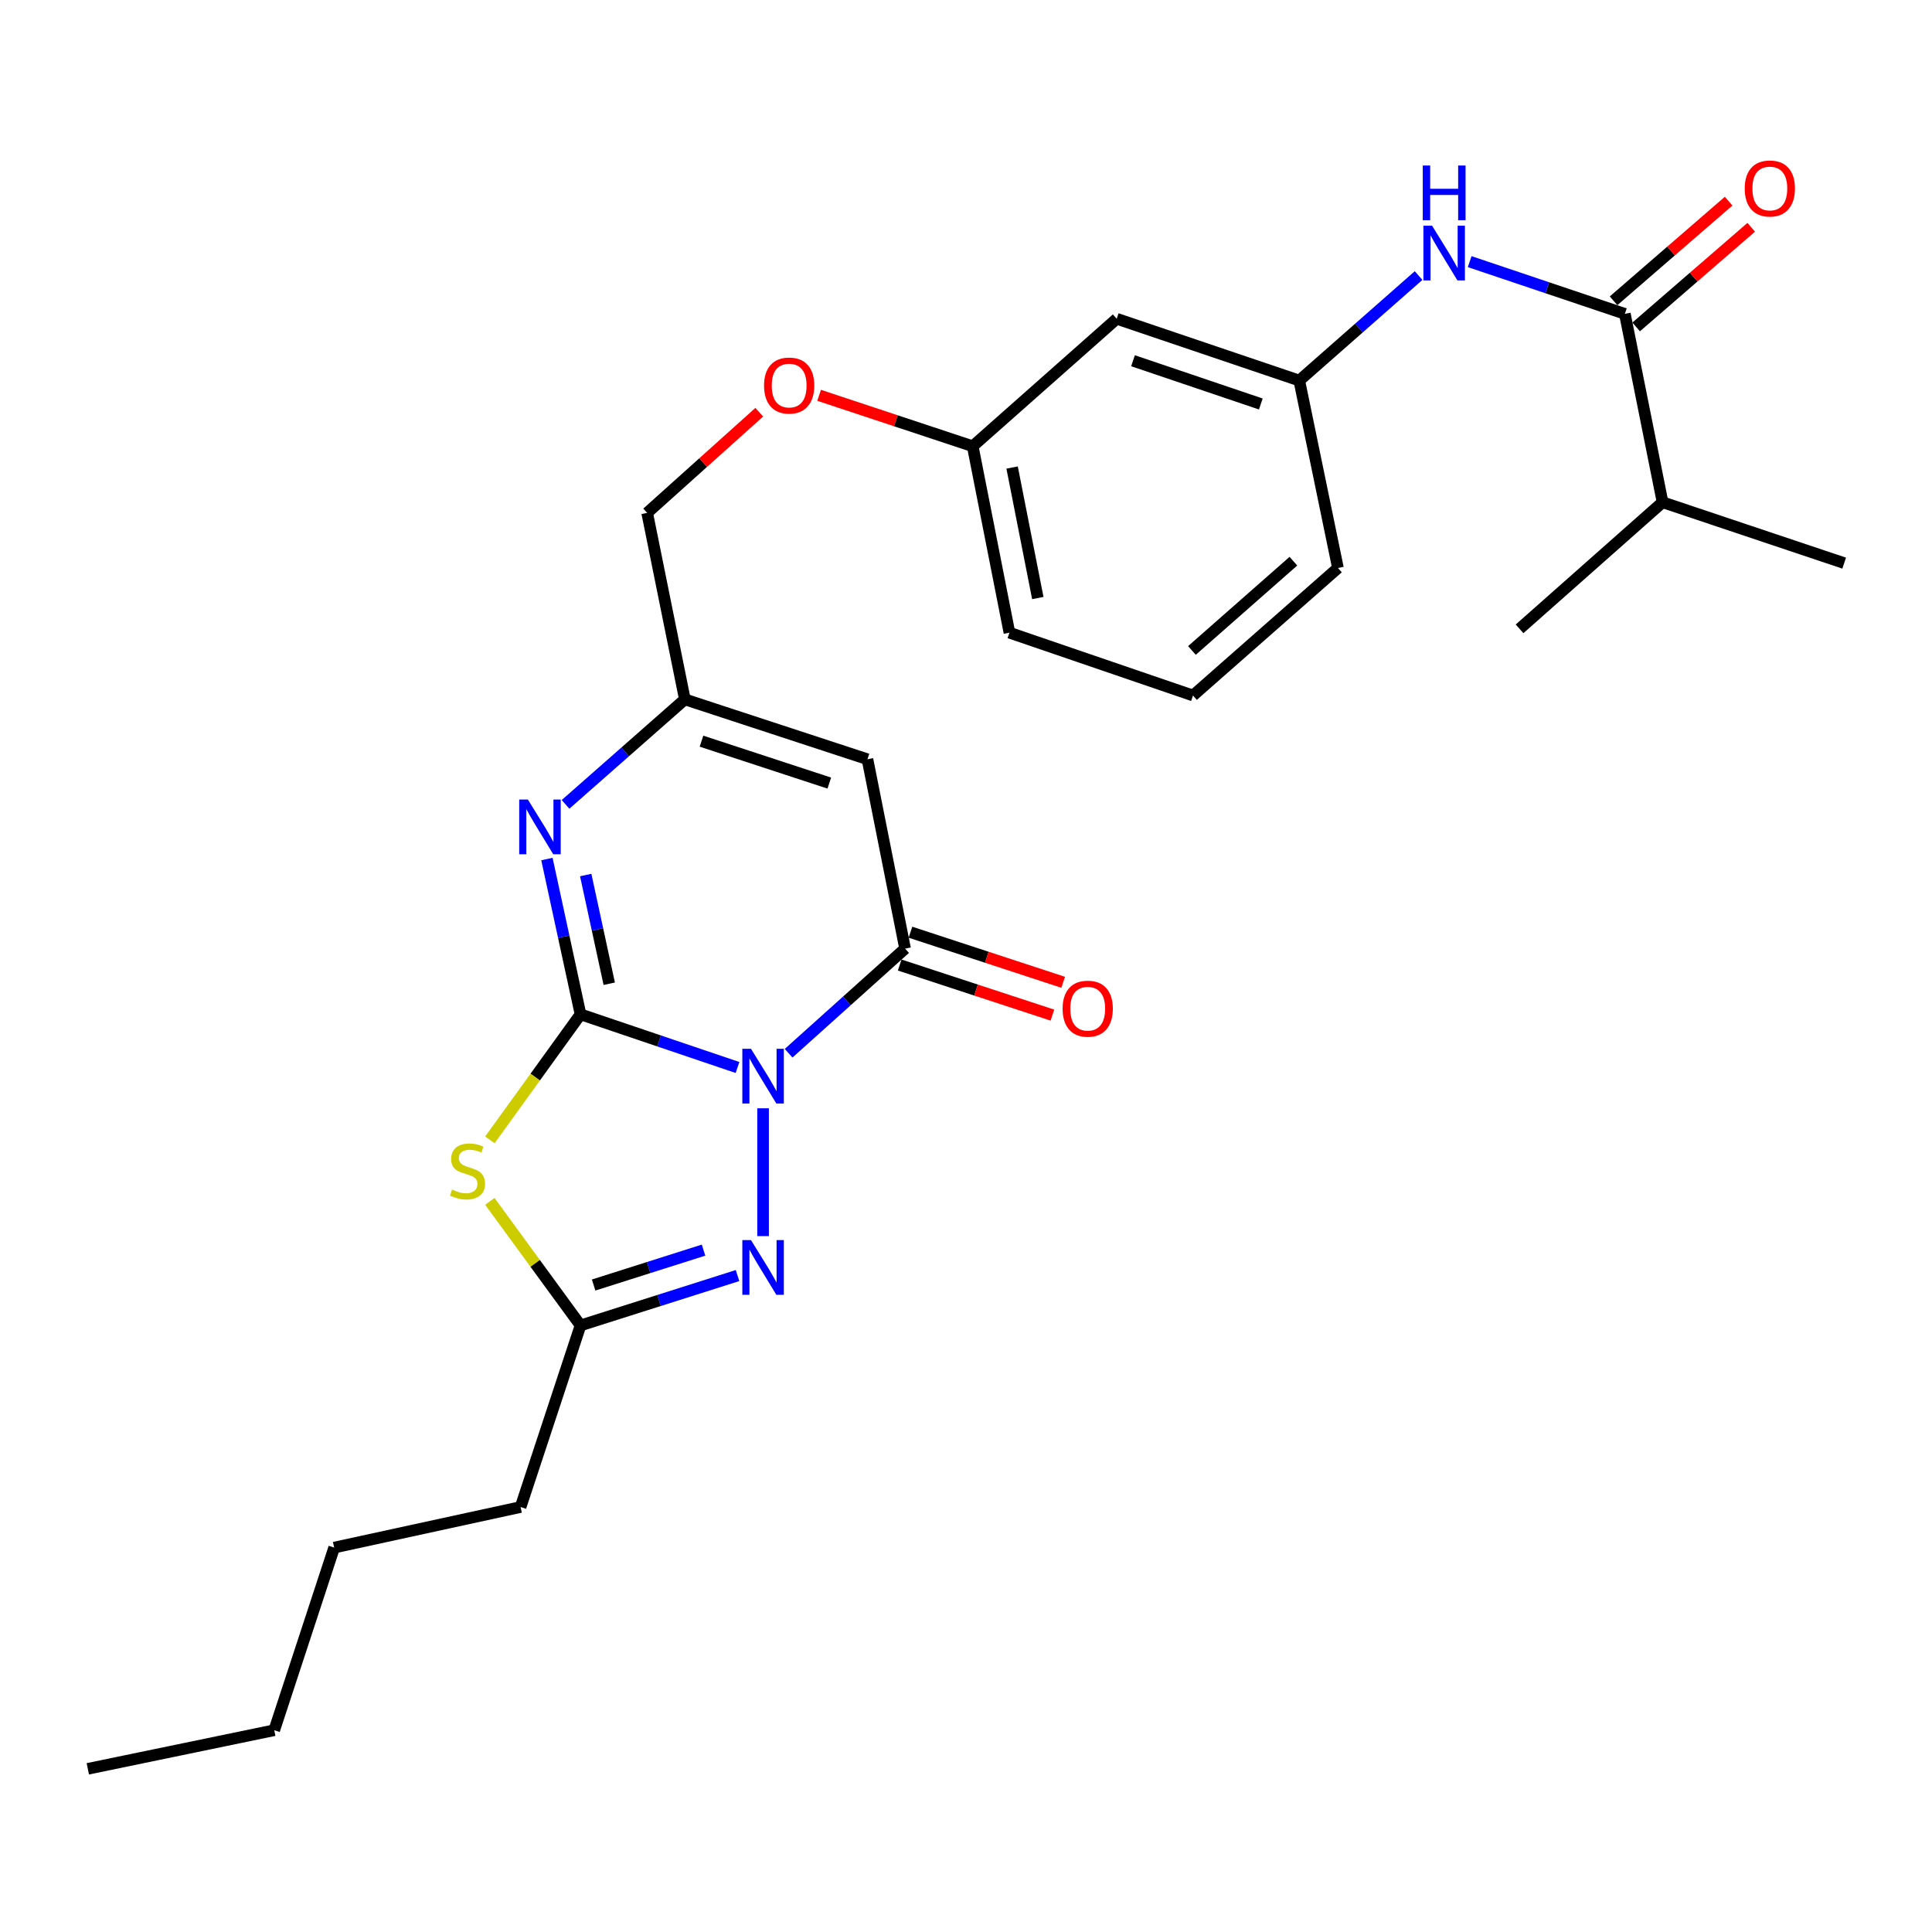 <?xml version='1.0' encoding='iso-8859-1'?>
<svg version='1.1' baseProfile='full'
              xmlns='http://www.w3.org/2000/svg'
                      xmlns:rdkit='http://www.rdkit.org/xml'
                      xmlns:xlink='http://www.w3.org/1999/xlink'
                  xml:space='preserve'
width='1000px' height='1000px' viewBox='0 0 1000 1000'>
<!-- END OF HEADER -->
<rect style='opacity:1.0;fill:#FFFFFF;stroke:none' width='1000' height='1000' x='0' y='0'> </rect>
<path class='bond-0' d='M 381.737,552.536 L 341.108,538.778' style='fill:none;fill-rule:evenodd;stroke:#0000FF;stroke-width:6px;stroke-linecap:butt;stroke-linejoin:miter;stroke-opacity:1' />
<path class='bond-0' d='M 341.108,538.778 L 300.479,525.02' style='fill:none;fill-rule:evenodd;stroke:#000000;stroke-width:6px;stroke-linecap:butt;stroke-linejoin:miter;stroke-opacity:1' />
<path class='bond-2' d='M 408.181,545.153 L 438.325,518.08' style='fill:none;fill-rule:evenodd;stroke:#0000FF;stroke-width:6px;stroke-linecap:butt;stroke-linejoin:miter;stroke-opacity:1' />
<path class='bond-2' d='M 438.325,518.08 L 468.47,491.007' style='fill:none;fill-rule:evenodd;stroke:#000000;stroke-width:6px;stroke-linecap:butt;stroke-linejoin:miter;stroke-opacity:1' />
<path class='bond-3' d='M 394.971,573.653 L 394.971,639.809' style='fill:none;fill-rule:evenodd;stroke:#0000FF;stroke-width:6px;stroke-linecap:butt;stroke-linejoin:miter;stroke-opacity:1' />
<path class='bond-1' d='M 300.479,525.02 L 277.022,557.502' style='fill:none;fill-rule:evenodd;stroke:#000000;stroke-width:6px;stroke-linecap:butt;stroke-linejoin:miter;stroke-opacity:1' />
<path class='bond-1' d='M 277.022,557.502 L 253.564,589.984' style='fill:none;fill-rule:evenodd;stroke:#CCCC00;stroke-width:6px;stroke-linecap:butt;stroke-linejoin:miter;stroke-opacity:1' />
<path class='bond-4' d='M 300.479,525.02 L 291.783,484.829' style='fill:none;fill-rule:evenodd;stroke:#000000;stroke-width:6px;stroke-linecap:butt;stroke-linejoin:miter;stroke-opacity:1' />
<path class='bond-4' d='M 291.783,484.829 L 283.086,444.637' style='fill:none;fill-rule:evenodd;stroke:#0000FF;stroke-width:6px;stroke-linecap:butt;stroke-linejoin:miter;stroke-opacity:1' />
<path class='bond-4' d='M 315.341,509.182 L 309.254,481.048' style='fill:none;fill-rule:evenodd;stroke:#000000;stroke-width:6px;stroke-linecap:butt;stroke-linejoin:miter;stroke-opacity:1' />
<path class='bond-4' d='M 309.254,481.048 L 303.166,452.914' style='fill:none;fill-rule:evenodd;stroke:#0000FF;stroke-width:6px;stroke-linecap:butt;stroke-linejoin:miter;stroke-opacity:1' />
<path class='bond-27' d='M 253.544,621.829 L 277.012,653.934' style='fill:none;fill-rule:evenodd;stroke:#CCCC00;stroke-width:6px;stroke-linecap:butt;stroke-linejoin:miter;stroke-opacity:1' />
<path class='bond-27' d='M 277.012,653.934 L 300.479,686.039' style='fill:none;fill-rule:evenodd;stroke:#000000;stroke-width:6px;stroke-linecap:butt;stroke-linejoin:miter;stroke-opacity:1' />
<path class='bond-5' d='M 468.47,491.007 L 448.995,392.989' style='fill:none;fill-rule:evenodd;stroke:#000000;stroke-width:6px;stroke-linecap:butt;stroke-linejoin:miter;stroke-opacity:1' />
<path class='bond-10' d='M 465.684,499.5 L 505.206,512.462' style='fill:none;fill-rule:evenodd;stroke:#000000;stroke-width:6px;stroke-linecap:butt;stroke-linejoin:miter;stroke-opacity:1' />
<path class='bond-10' d='M 505.206,512.462 L 544.729,525.424' style='fill:none;fill-rule:evenodd;stroke:#FF0000;stroke-width:6px;stroke-linecap:butt;stroke-linejoin:miter;stroke-opacity:1' />
<path class='bond-10' d='M 471.255,482.514 L 510.777,495.477' style='fill:none;fill-rule:evenodd;stroke:#000000;stroke-width:6px;stroke-linecap:butt;stroke-linejoin:miter;stroke-opacity:1' />
<path class='bond-10' d='M 510.777,495.477 L 550.3,508.439' style='fill:none;fill-rule:evenodd;stroke:#FF0000;stroke-width:6px;stroke-linecap:butt;stroke-linejoin:miter;stroke-opacity:1' />
<path class='bond-6' d='M 381.753,660.226 L 341.116,673.133' style='fill:none;fill-rule:evenodd;stroke:#0000FF;stroke-width:6px;stroke-linecap:butt;stroke-linejoin:miter;stroke-opacity:1' />
<path class='bond-6' d='M 341.116,673.133 L 300.479,686.039' style='fill:none;fill-rule:evenodd;stroke:#000000;stroke-width:6px;stroke-linecap:butt;stroke-linejoin:miter;stroke-opacity:1' />
<path class='bond-6' d='M 364.151,647.061 L 335.705,656.096' style='fill:none;fill-rule:evenodd;stroke:#0000FF;stroke-width:6px;stroke-linecap:butt;stroke-linejoin:miter;stroke-opacity:1' />
<path class='bond-6' d='M 335.705,656.096 L 307.259,665.13' style='fill:none;fill-rule:evenodd;stroke:#000000;stroke-width:6px;stroke-linecap:butt;stroke-linejoin:miter;stroke-opacity:1' />
<path class='bond-28' d='M 292.723,416.346 L 323.603,389.171' style='fill:none;fill-rule:evenodd;stroke:#0000FF;stroke-width:6px;stroke-linecap:butt;stroke-linejoin:miter;stroke-opacity:1' />
<path class='bond-28' d='M 323.603,389.171 L 354.483,361.995' style='fill:none;fill-rule:evenodd;stroke:#000000;stroke-width:6px;stroke-linecap:butt;stroke-linejoin:miter;stroke-opacity:1' />
<path class='bond-7' d='M 448.995,392.989 L 354.483,361.995' style='fill:none;fill-rule:evenodd;stroke:#000000;stroke-width:6px;stroke-linecap:butt;stroke-linejoin:miter;stroke-opacity:1' />
<path class='bond-7' d='M 429.248,405.326 L 363.09,383.63' style='fill:none;fill-rule:evenodd;stroke:#000000;stroke-width:6px;stroke-linecap:butt;stroke-linejoin:miter;stroke-opacity:1' />
<path class='bond-18' d='M 300.479,686.039 L 269.455,780.035' style='fill:none;fill-rule:evenodd;stroke:#000000;stroke-width:6px;stroke-linecap:butt;stroke-linejoin:miter;stroke-opacity:1' />
<path class='bond-14' d='M 354.483,361.995 L 334.969,265.467' style='fill:none;fill-rule:evenodd;stroke:#000000;stroke-width:6px;stroke-linecap:butt;stroke-linejoin:miter;stroke-opacity:1' />
<path class='bond-8' d='M 841.026,162.454 L 800.865,148.941' style='fill:none;fill-rule:evenodd;stroke:#000000;stroke-width:6px;stroke-linecap:butt;stroke-linejoin:miter;stroke-opacity:1' />
<path class='bond-8' d='M 800.865,148.941 L 760.704,135.427' style='fill:none;fill-rule:evenodd;stroke:#0000FF;stroke-width:6px;stroke-linecap:butt;stroke-linejoin:miter;stroke-opacity:1' />
<path class='bond-12' d='M 846.877,169.211 L 876.655,143.425' style='fill:none;fill-rule:evenodd;stroke:#000000;stroke-width:6px;stroke-linecap:butt;stroke-linejoin:miter;stroke-opacity:1' />
<path class='bond-12' d='M 876.655,143.425 L 906.433,117.639' style='fill:none;fill-rule:evenodd;stroke:#FF0000;stroke-width:6px;stroke-linecap:butt;stroke-linejoin:miter;stroke-opacity:1' />
<path class='bond-12' d='M 835.175,155.698 L 864.953,129.912' style='fill:none;fill-rule:evenodd;stroke:#000000;stroke-width:6px;stroke-linecap:butt;stroke-linejoin:miter;stroke-opacity:1' />
<path class='bond-12' d='M 864.953,129.912 L 894.731,104.126' style='fill:none;fill-rule:evenodd;stroke:#FF0000;stroke-width:6px;stroke-linecap:butt;stroke-linejoin:miter;stroke-opacity:1' />
<path class='bond-15' d='M 841.026,162.454 L 860.54,259.956' style='fill:none;fill-rule:evenodd;stroke:#000000;stroke-width:6px;stroke-linecap:butt;stroke-linejoin:miter;stroke-opacity:1' />
<path class='bond-9' d='M 734.259,142.631 L 703.379,169.803' style='fill:none;fill-rule:evenodd;stroke:#0000FF;stroke-width:6px;stroke-linecap:butt;stroke-linejoin:miter;stroke-opacity:1' />
<path class='bond-9' d='M 703.379,169.803 L 672.499,196.974' style='fill:none;fill-rule:evenodd;stroke:#000000;stroke-width:6px;stroke-linecap:butt;stroke-linejoin:miter;stroke-opacity:1' />
<path class='bond-11' d='M 672.499,196.974 L 578.007,164.987' style='fill:none;fill-rule:evenodd;stroke:#000000;stroke-width:6px;stroke-linecap:butt;stroke-linejoin:miter;stroke-opacity:1' />
<path class='bond-11' d='M 652.594,209.108 L 586.449,186.717' style='fill:none;fill-rule:evenodd;stroke:#000000;stroke-width:6px;stroke-linecap:butt;stroke-linejoin:miter;stroke-opacity:1' />
<path class='bond-29' d='M 672.499,196.974 L 692.52,293.989' style='fill:none;fill-rule:evenodd;stroke:#000000;stroke-width:6px;stroke-linecap:butt;stroke-linejoin:miter;stroke-opacity:1' />
<path class='bond-13' d='M 578.007,164.987 L 503.476,230.977' style='fill:none;fill-rule:evenodd;stroke:#000000;stroke-width:6px;stroke-linecap:butt;stroke-linejoin:miter;stroke-opacity:1' />
<path class='bond-16' d='M 334.969,265.467 L 363.983,239.417' style='fill:none;fill-rule:evenodd;stroke:#000000;stroke-width:6px;stroke-linecap:butt;stroke-linejoin:miter;stroke-opacity:1' />
<path class='bond-16' d='M 363.983,239.417 L 392.998,213.366' style='fill:none;fill-rule:evenodd;stroke:#FF0000;stroke-width:6px;stroke-linecap:butt;stroke-linejoin:miter;stroke-opacity:1' />
<path class='bond-22' d='M 860.54,259.956 L 786.525,325.489' style='fill:none;fill-rule:evenodd;stroke:#000000;stroke-width:6px;stroke-linecap:butt;stroke-linejoin:miter;stroke-opacity:1' />
<path class='bond-23' d='M 860.54,259.956 L 954.545,291.476' style='fill:none;fill-rule:evenodd;stroke:#000000;stroke-width:6px;stroke-linecap:butt;stroke-linejoin:miter;stroke-opacity:1' />
<path class='bond-17' d='M 423.97,204.617 L 463.723,217.797' style='fill:none;fill-rule:evenodd;stroke:#FF0000;stroke-width:6px;stroke-linecap:butt;stroke-linejoin:miter;stroke-opacity:1' />
<path class='bond-17' d='M 463.723,217.797 L 503.476,230.977' style='fill:none;fill-rule:evenodd;stroke:#000000;stroke-width:6px;stroke-linecap:butt;stroke-linejoin:miter;stroke-opacity:1' />
<path class='bond-21' d='M 503.476,230.977 L 522.483,327.476' style='fill:none;fill-rule:evenodd;stroke:#000000;stroke-width:6px;stroke-linecap:butt;stroke-linejoin:miter;stroke-opacity:1' />
<path class='bond-21' d='M 523.866,241.997 L 537.171,309.546' style='fill:none;fill-rule:evenodd;stroke:#000000;stroke-width:6px;stroke-linecap:butt;stroke-linejoin:miter;stroke-opacity:1' />
<path class='bond-24' d='M 269.455,780.035 L 172.967,801.029' style='fill:none;fill-rule:evenodd;stroke:#000000;stroke-width:6px;stroke-linecap:butt;stroke-linejoin:miter;stroke-opacity:1' />
<path class='bond-19' d='M 617.502,359.999 L 522.483,327.476' style='fill:none;fill-rule:evenodd;stroke:#000000;stroke-width:6px;stroke-linecap:butt;stroke-linejoin:miter;stroke-opacity:1' />
<path class='bond-20' d='M 617.502,359.999 L 692.52,293.989' style='fill:none;fill-rule:evenodd;stroke:#000000;stroke-width:6px;stroke-linecap:butt;stroke-linejoin:miter;stroke-opacity:1' />
<path class='bond-20' d='M 616.946,336.678 L 669.458,290.47' style='fill:none;fill-rule:evenodd;stroke:#000000;stroke-width:6px;stroke-linecap:butt;stroke-linejoin:miter;stroke-opacity:1' />
<path class='bond-25' d='M 172.967,801.029 L 141.943,895.561' style='fill:none;fill-rule:evenodd;stroke:#000000;stroke-width:6px;stroke-linecap:butt;stroke-linejoin:miter;stroke-opacity:1' />
<path class='bond-26' d='M 141.943,895.561 L 45.455,915.541' style='fill:none;fill-rule:evenodd;stroke:#000000;stroke-width:6px;stroke-linecap:butt;stroke-linejoin:miter;stroke-opacity:1' />
<path  class='atom-0' d='M 388.711 542.857
L 397.991 557.857
Q 398.911 559.337, 400.391 562.017
Q 401.871 564.697, 401.951 564.857
L 401.951 542.857
L 405.711 542.857
L 405.711 571.177
L 401.831 571.177
L 391.871 554.777
Q 390.711 552.857, 389.471 550.657
Q 388.271 548.457, 387.911 547.777
L 387.911 571.177
L 384.231 571.177
L 384.231 542.857
L 388.711 542.857
' fill='#0000FF'/>
<path  class='atom-2' d='M 233.986 615.736
Q 234.306 615.856, 235.626 616.416
Q 236.946 616.976, 238.386 617.336
Q 239.866 617.656, 241.306 617.656
Q 243.986 617.656, 245.546 616.376
Q 247.106 615.056, 247.106 612.776
Q 247.106 611.216, 246.306 610.256
Q 245.546 609.296, 244.346 608.776
Q 243.146 608.256, 241.146 607.656
Q 238.626 606.896, 237.106 606.176
Q 235.626 605.456, 234.546 603.936
Q 233.506 602.416, 233.506 599.856
Q 233.506 596.296, 235.906 594.096
Q 238.346 591.896, 243.146 591.896
Q 246.426 591.896, 250.146 593.456
L 249.226 596.536
Q 245.826 595.136, 243.266 595.136
Q 240.506 595.136, 238.986 596.296
Q 237.466 597.416, 237.506 599.376
Q 237.506 600.896, 238.266 601.816
Q 239.066 602.736, 240.186 603.256
Q 241.346 603.776, 243.266 604.376
Q 245.826 605.176, 247.346 605.976
Q 248.866 606.776, 249.946 608.416
Q 251.066 610.016, 251.066 612.776
Q 251.066 616.696, 248.426 618.816
Q 245.826 620.896, 241.466 620.896
Q 238.946 620.896, 237.026 620.336
Q 235.146 619.816, 232.906 618.896
L 233.986 615.736
' fill='#CCCC00'/>
<path  class='atom-4' d='M 388.711 641.868
L 397.991 656.868
Q 398.911 658.348, 400.391 661.028
Q 401.871 663.708, 401.951 663.868
L 401.951 641.868
L 405.711 641.868
L 405.711 670.188
L 401.831 670.188
L 391.871 653.788
Q 390.711 651.868, 389.471 649.668
Q 388.271 647.468, 387.911 646.788
L 387.911 670.188
L 384.231 670.188
L 384.231 641.868
L 388.711 641.868
' fill='#0000FF'/>
<path  class='atom-5' d='M 273.225 413.836
L 282.505 428.836
Q 283.425 430.316, 284.905 432.996
Q 286.385 435.676, 286.465 435.836
L 286.465 413.836
L 290.225 413.836
L 290.225 442.156
L 286.345 442.156
L 276.385 425.756
Q 275.225 423.836, 273.985 421.636
Q 272.785 419.436, 272.425 418.756
L 272.425 442.156
L 268.745 442.156
L 268.745 413.836
L 273.225 413.836
' fill='#0000FF'/>
<path  class='atom-10' d='M 741.237 116.824
L 750.517 131.824
Q 751.437 133.304, 752.917 135.984
Q 754.397 138.664, 754.477 138.824
L 754.477 116.824
L 758.237 116.824
L 758.237 145.144
L 754.357 145.144
L 744.397 128.744
Q 743.237 126.824, 741.997 124.624
Q 740.797 122.424, 740.437 121.744
L 740.437 145.144
L 736.757 145.144
L 736.757 116.824
L 741.237 116.824
' fill='#0000FF'/>
<path  class='atom-10' d='M 736.417 85.671
L 740.257 85.671
L 740.257 97.712
L 754.737 97.712
L 754.737 85.671
L 758.577 85.671
L 758.577 113.992
L 754.737 113.992
L 754.737 100.912
L 740.257 100.912
L 740.257 113.992
L 736.417 113.992
L 736.417 85.671
' fill='#0000FF'/>
<path  class='atom-11' d='M 550.001 522.091
Q 550.001 515.291, 553.361 511.491
Q 556.721 507.691, 563.001 507.691
Q 569.281 507.691, 572.641 511.491
Q 576.001 515.291, 576.001 522.091
Q 576.001 528.971, 572.601 532.891
Q 569.201 536.771, 563.001 536.771
Q 556.761 536.771, 553.361 532.891
Q 550.001 529.011, 550.001 522.091
M 563.001 533.571
Q 567.321 533.571, 569.641 530.691
Q 572.001 527.771, 572.001 522.091
Q 572.001 516.531, 569.641 513.731
Q 567.321 510.891, 563.001 510.891
Q 558.681 510.891, 556.321 513.691
Q 554.001 516.491, 554.001 522.091
Q 554.001 527.811, 556.321 530.691
Q 558.681 533.571, 563.001 533.571
' fill='#FF0000'/>
<path  class='atom-13' d='M 903.063 97.557
Q 903.063 90.757, 906.423 86.957
Q 909.783 83.157, 916.063 83.157
Q 922.343 83.157, 925.703 86.957
Q 929.063 90.757, 929.063 97.557
Q 929.063 104.437, 925.663 108.357
Q 922.263 112.237, 916.063 112.237
Q 909.823 112.237, 906.423 108.357
Q 903.063 104.477, 903.063 97.557
M 916.063 109.037
Q 920.383 109.037, 922.703 106.157
Q 925.063 103.237, 925.063 97.557
Q 925.063 91.997, 922.703 89.197
Q 920.383 86.357, 916.063 86.357
Q 911.743 86.357, 909.383 89.157
Q 907.063 91.957, 907.063 97.557
Q 907.063 103.277, 909.383 106.157
Q 911.743 109.037, 916.063 109.037
' fill='#FF0000'/>
<path  class='atom-17' d='M 395.467 199.557
Q 395.467 192.757, 398.827 188.957
Q 402.187 185.157, 408.467 185.157
Q 414.747 185.157, 418.107 188.957
Q 421.467 192.757, 421.467 199.557
Q 421.467 206.437, 418.067 210.357
Q 414.667 214.237, 408.467 214.237
Q 402.227 214.237, 398.827 210.357
Q 395.467 206.477, 395.467 199.557
M 408.467 211.037
Q 412.787 211.037, 415.107 208.157
Q 417.467 205.237, 417.467 199.557
Q 417.467 193.997, 415.107 191.197
Q 412.787 188.357, 408.467 188.357
Q 404.147 188.357, 401.787 191.157
Q 399.467 193.957, 399.467 199.557
Q 399.467 205.277, 401.787 208.157
Q 404.147 211.037, 408.467 211.037
' fill='#FF0000'/>
</svg>
